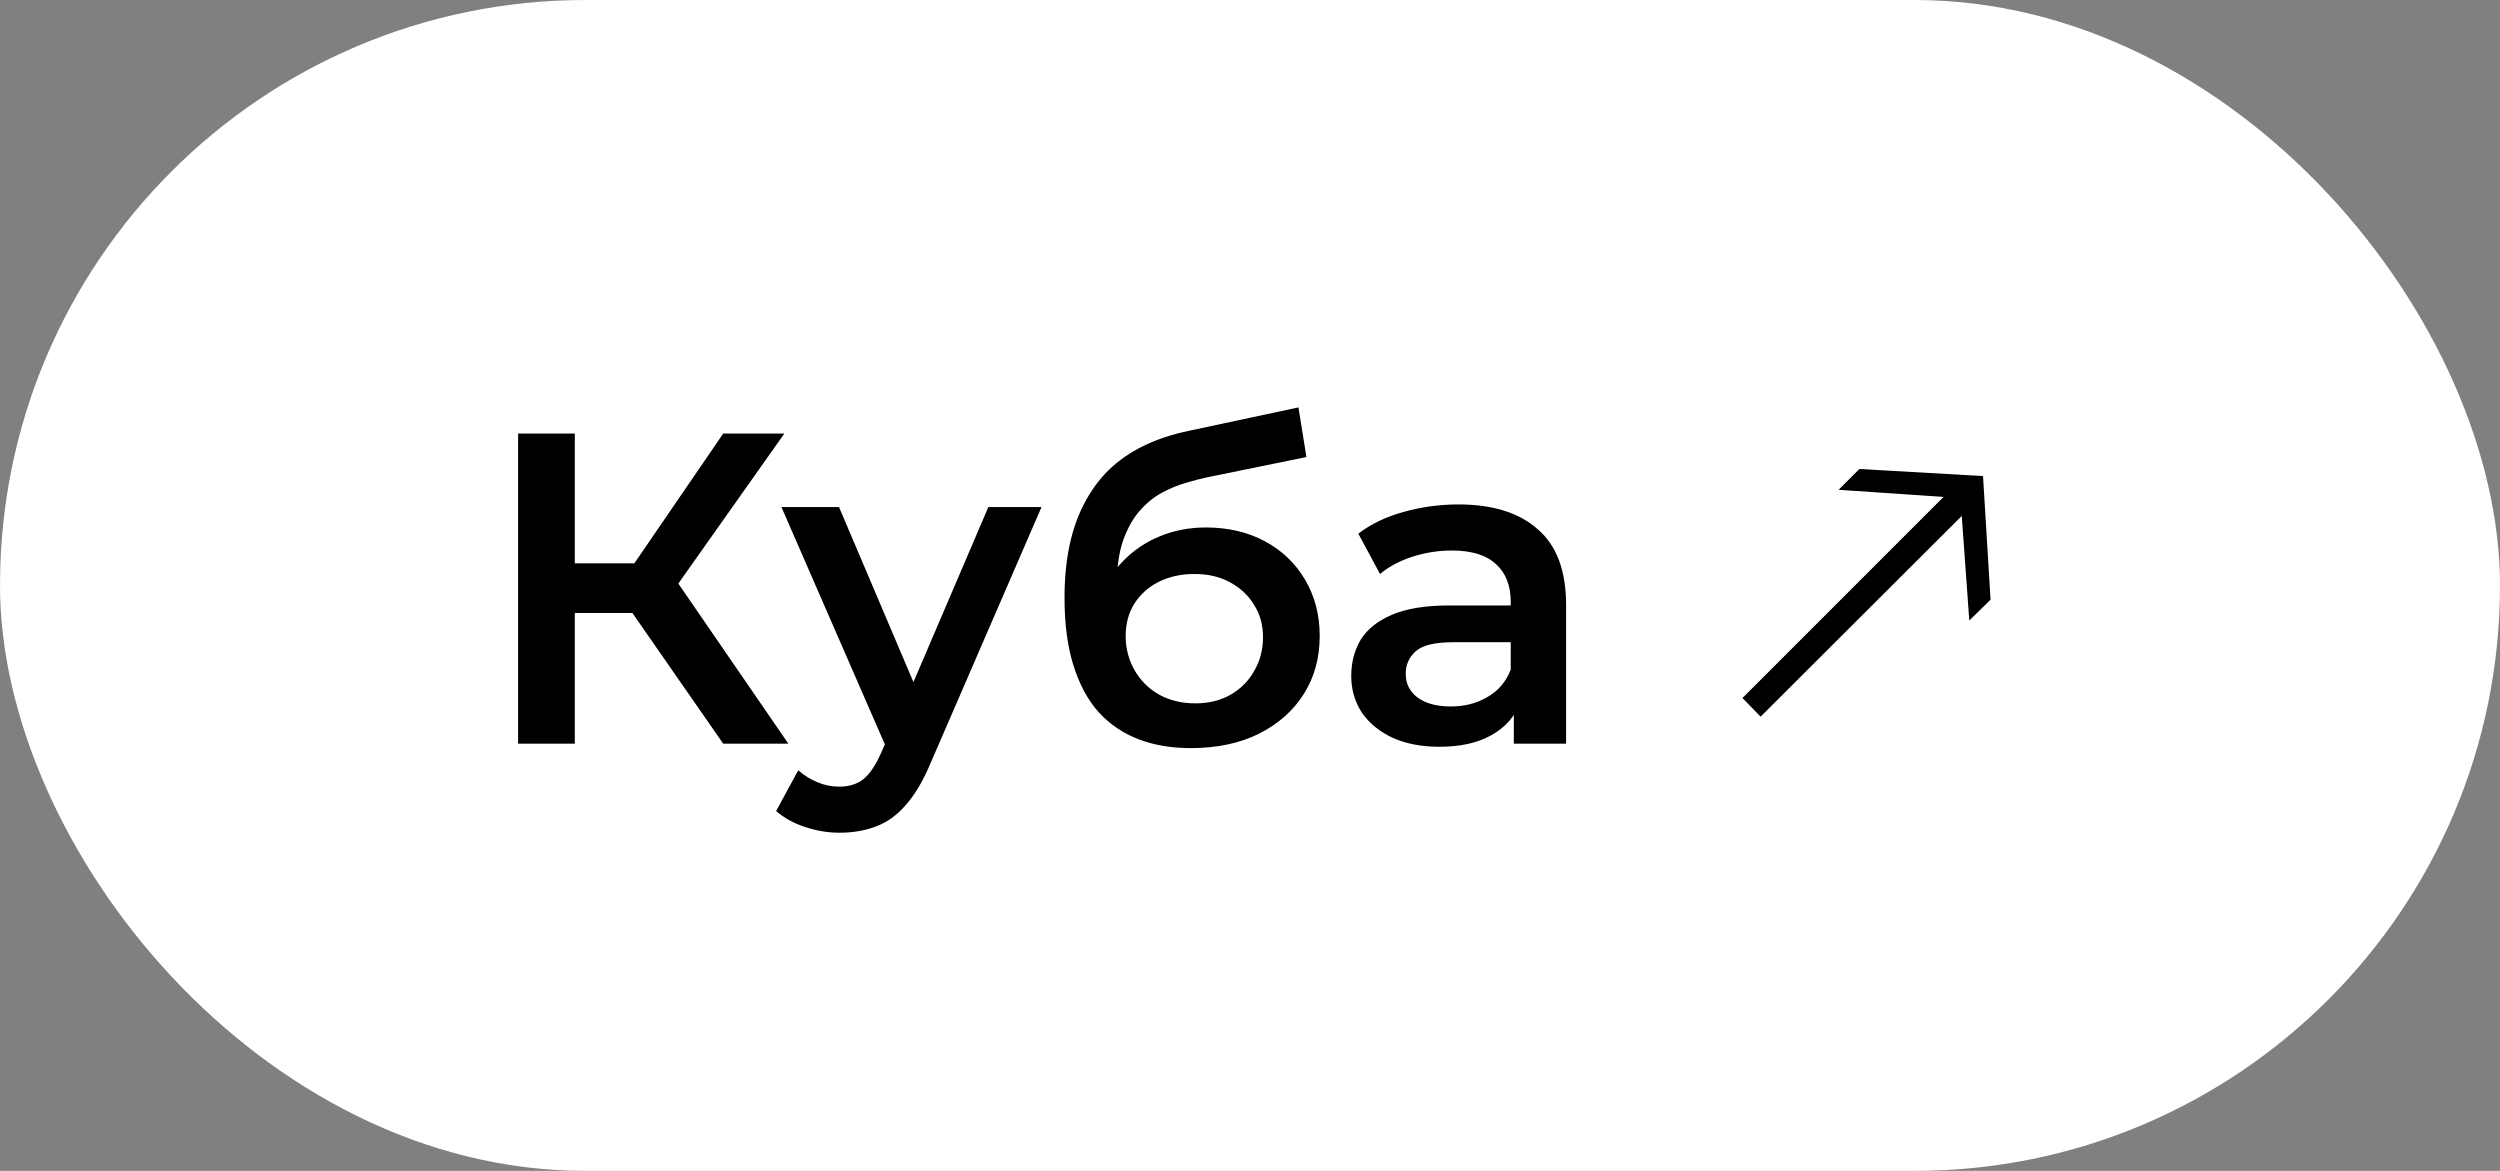 <?xml version="1.0" encoding="UTF-8"?> <svg xmlns="http://www.w3.org/2000/svg" width="158" height="74" viewBox="0 0 158 74" fill="none"><rect x="0" y="0" width="158" height="74" fill="#808080" stroke="none"/><rect width="158" height="74" rx="37" fill="white"></rect><path d="M45.708 47L39.072 37.452L42.012 35.632L49.824 47H45.708ZM32.744 47V27.4H36.328V47H32.744ZM35.236 38.74V35.604H41.844V38.74H35.236ZM42.348 37.62L39.016 37.172L45.708 27.4H49.572L42.348 37.62ZM53.055 52.628C52.327 52.628 51.599 52.507 50.871 52.264C50.143 52.021 49.537 51.685 49.051 51.256L50.451 48.68C50.806 48.997 51.207 49.249 51.655 49.436C52.103 49.623 52.561 49.716 53.027 49.716C53.662 49.716 54.175 49.557 54.567 49.24C54.959 48.923 55.323 48.391 55.659 47.644L56.527 45.684L56.807 45.264L62.463 32.048H65.823L58.823 48.204C58.357 49.324 57.834 50.211 57.255 50.864C56.695 51.517 56.061 51.975 55.351 52.236C54.661 52.497 53.895 52.628 53.055 52.628ZM56.135 47.532L49.387 32.048H53.027L58.515 44.956L56.135 47.532ZM75.258 47.28C74.026 47.28 72.924 47.093 71.954 46.72C70.983 46.347 70.143 45.777 69.434 45.012C68.743 44.228 68.211 43.239 67.838 42.044C67.464 40.849 67.278 39.431 67.278 37.788C67.278 36.593 67.38 35.501 67.586 34.512C67.791 33.523 68.099 32.636 68.51 31.852C68.92 31.049 69.434 30.34 70.05 29.724C70.684 29.108 71.422 28.595 72.262 28.184C73.102 27.773 74.054 27.456 75.118 27.232L82.062 25.748L82.566 28.884L76.266 30.172C75.911 30.247 75.482 30.359 74.978 30.508C74.492 30.639 73.988 30.844 73.466 31.124C72.962 31.385 72.486 31.768 72.038 32.272C71.608 32.757 71.254 33.392 70.974 34.176C70.712 34.941 70.582 35.903 70.582 37.06C70.582 37.415 70.591 37.685 70.61 37.872C70.647 38.04 70.675 38.227 70.694 38.432C70.731 38.619 70.75 38.899 70.75 39.272L69.434 37.9C69.807 36.948 70.32 36.136 70.974 35.464C71.646 34.773 72.42 34.251 73.298 33.896C74.194 33.523 75.164 33.336 76.21 33.336C77.61 33.336 78.851 33.625 79.934 34.204C81.016 34.783 81.866 35.595 82.482 36.64C83.098 37.685 83.406 38.871 83.406 40.196C83.406 41.577 83.07 42.8 82.398 43.864C81.726 44.928 80.774 45.768 79.542 46.384C78.328 46.981 76.9 47.28 75.258 47.28ZM75.538 44.452C76.378 44.452 77.115 44.275 77.75 43.92C78.403 43.547 78.907 43.043 79.262 42.408C79.635 41.773 79.822 41.064 79.822 40.28C79.822 39.496 79.635 38.815 79.262 38.236C78.907 37.639 78.403 37.163 77.75 36.808C77.115 36.453 76.359 36.276 75.482 36.276C74.642 36.276 73.886 36.444 73.214 36.78C72.56 37.116 72.047 37.583 71.674 38.18C71.319 38.759 71.142 39.431 71.142 40.196C71.142 40.98 71.328 41.699 71.702 42.352C72.075 43.005 72.588 43.519 73.242 43.892C73.914 44.265 74.679 44.452 75.538 44.452ZM95.674 47V43.976L95.478 43.332V38.04C95.478 37.013 95.17 36.22 94.554 35.66C93.938 35.081 93.005 34.792 91.754 34.792C90.914 34.792 90.083 34.923 89.262 35.184C88.459 35.445 87.778 35.809 87.218 36.276L85.846 33.728C86.649 33.112 87.601 32.655 88.702 32.356C89.822 32.039 90.979 31.88 92.174 31.88C94.339 31.88 96.01 32.403 97.186 33.448C98.381 34.475 98.978 36.071 98.978 38.236V47H95.674ZM90.97 47.196C89.85 47.196 88.87 47.009 88.03 46.636C87.19 46.244 86.537 45.712 86.07 45.04C85.622 44.349 85.398 43.575 85.398 42.716C85.398 41.876 85.594 41.12 85.986 40.448C86.397 39.776 87.059 39.244 87.974 38.852C88.889 38.46 90.102 38.264 91.614 38.264H95.954V40.588H91.866C90.671 40.588 89.869 40.784 89.458 41.176C89.047 41.549 88.842 42.016 88.842 42.576C88.842 43.211 89.094 43.715 89.598 44.088C90.102 44.461 90.802 44.648 91.698 44.648C92.557 44.648 93.322 44.452 93.994 44.06C94.685 43.668 95.179 43.089 95.478 42.324L96.066 44.424C95.73 45.301 95.123 45.983 94.246 46.468C93.387 46.953 92.295 47.196 90.97 47.196ZM111.271 45.292L110.123 44.116L122.835 31.404L116.199 30.956L117.515 29.64L125.327 30.088L125.803 37.9L124.459 39.216L123.983 32.608L111.271 45.292Z" fill="black"></path></svg> 